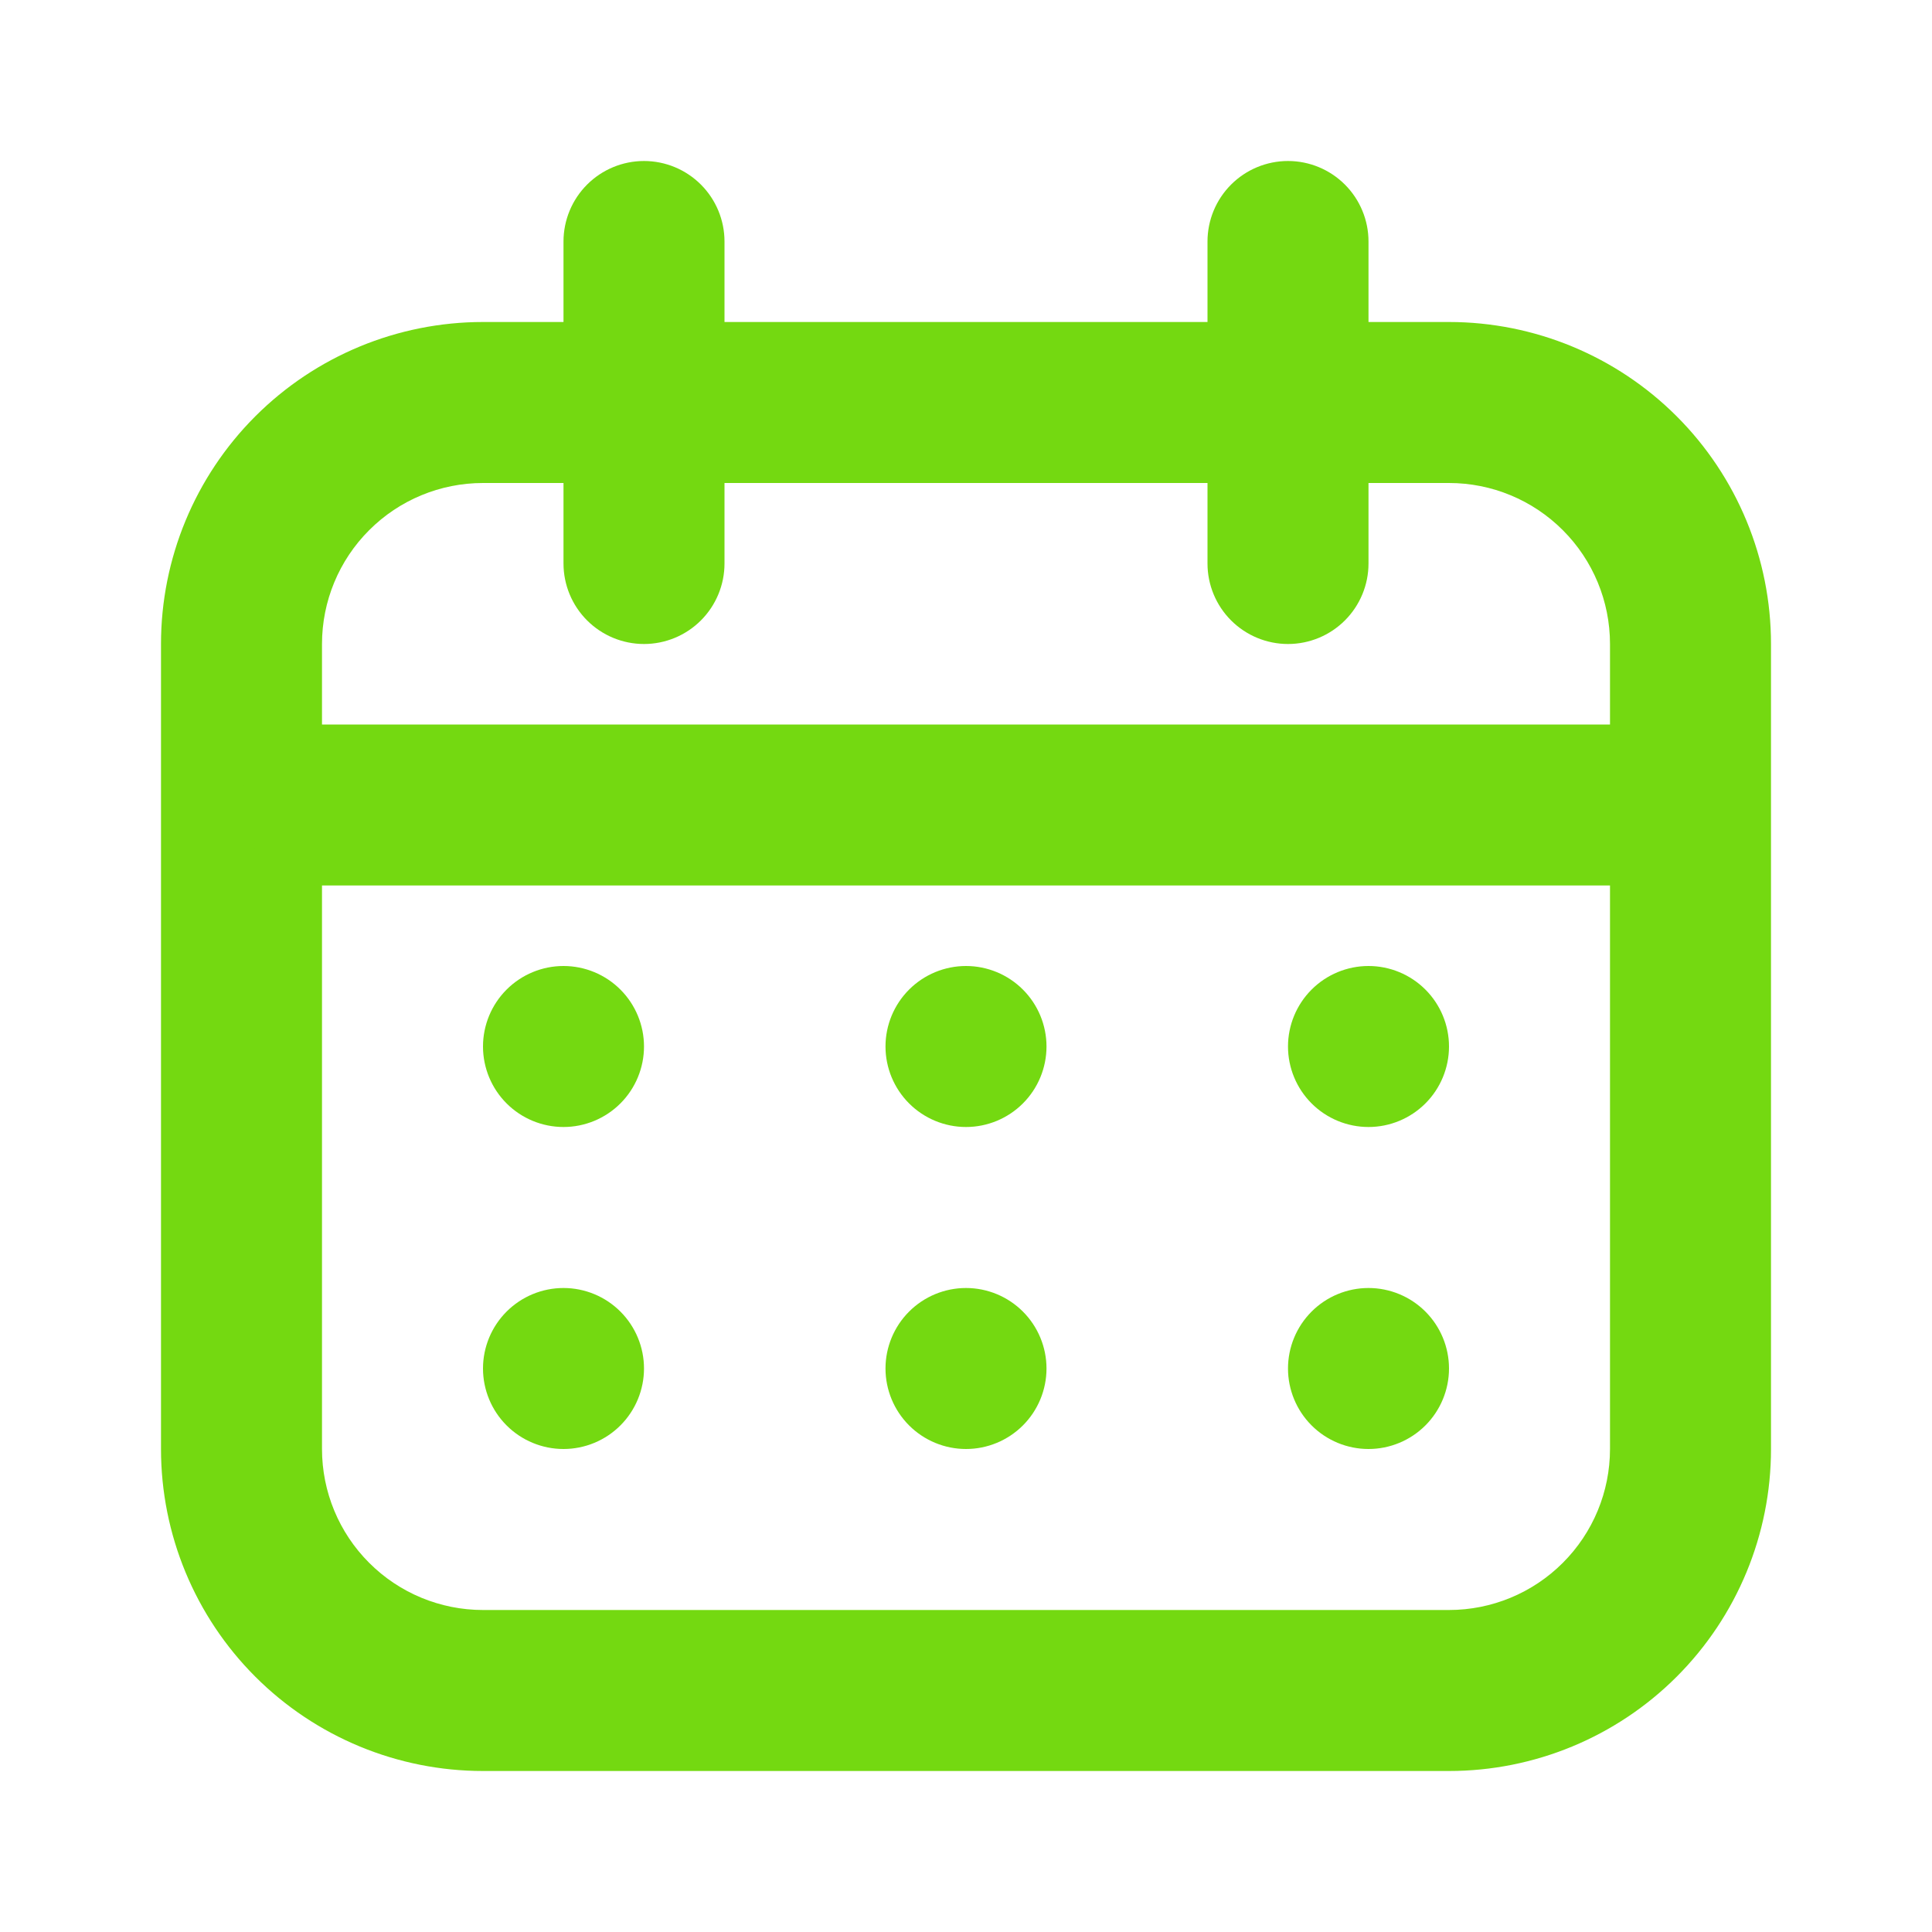 <svg xmlns="http://www.w3.org/2000/svg" width="48" height="48" viewBox="0 0 48 48" fill="none"><path fill-rule="evenodd" clip-rule="evenodd" d="M12 8H36C38.122 8 40.157 8.843 41.657 10.343C43.157 11.843 44 13.878 44 16V36C44 38.122 43.157 40.157 41.657 41.657C40.157 43.157 38.122 44 36 44H12C9.878 44 7.843 43.157 6.343 41.657C4.843 40.157 4 38.122 4 36V16C4 13.878 4.843 11.843 6.343 10.343C7.843 8.843 9.878 8 12 8ZM12 12C10.939 12 9.922 12.421 9.172 13.172C8.421 13.922 8 14.939 8 16V36C8 37.061 8.421 38.078 9.172 38.828C9.922 39.579 10.939 40 12 40H36C37.061 40 38.078 39.579 38.828 38.828C39.579 38.078 40 37.061 40 36V16C40 14.939 39.579 13.922 38.828 13.172C38.078 12.421 37.061 12 36 12H12Z" fill="#74D911"></path><path fill-rule="evenodd" clip-rule="evenodd" d="M6 20C6 19.47 6.211 18.961 6.586 18.586C6.961 18.211 7.47 18 8 18H40C40.53 18 41.039 18.211 41.414 18.586C41.789 18.961 42 19.47 42 20C42 20.53 41.789 21.039 41.414 21.414C41.039 21.789 40.53 22 40 22H8C7.47 22 6.961 21.789 6.586 21.414C6.211 21.039 6 20.53 6 20ZM16 4C16.53 4 17.039 4.211 17.414 4.586C17.789 4.961 18 5.47 18 6V14C18 14.53 17.789 15.039 17.414 15.414C17.039 15.789 16.53 16 16 16C15.47 16 14.961 15.789 14.586 15.414C14.211 15.039 14 14.53 14 14V6C14 5.47 14.211 4.961 14.586 4.586C14.961 4.211 15.47 4 16 4ZM32 4C32.53 4 33.039 4.211 33.414 4.586C33.789 4.961 34 5.47 34 6V14C34 14.53 33.789 15.039 33.414 15.414C33.039 15.789 32.53 16 32 16C31.47 16 30.961 15.789 30.586 15.414C30.211 15.039 30 14.53 30 14V6C30 5.47 30.211 4.961 30.586 4.586C30.961 4.211 31.47 4 32 4Z" fill="#74D911"></path><path d="M16 26C16 26.53 15.789 27.039 15.414 27.414C15.039 27.789 14.53 28 14 28C13.47 28 12.961 27.789 12.586 27.414C12.211 27.039 12 26.53 12 26C12 25.47 12.211 24.961 12.586 24.586C12.961 24.211 13.47 24 14 24C14.53 24 15.039 24.211 15.414 24.586C15.789 24.961 16 25.47 16 26ZM16 34C16 34.53 15.789 35.039 15.414 35.414C15.039 35.789 14.53 36 14 36C13.47 36 12.961 35.789 12.586 35.414C12.211 35.039 12 34.53 12 34C12 33.47 12.211 32.961 12.586 32.586C12.961 32.211 13.47 32 14 32C14.53 32 15.039 32.211 15.414 32.586C15.789 32.961 16 33.47 16 34ZM26 26C26 26.53 25.789 27.039 25.414 27.414C25.039 27.789 24.53 28 24 28C23.47 28 22.961 27.789 22.586 27.414C22.211 27.039 22 26.53 22 26C22 25.47 22.211 24.961 22.586 24.586C22.961 24.211 23.47 24 24 24C24.53 24 25.039 24.211 25.414 24.586C25.789 24.961 26 25.47 26 26ZM26 34C26 34.53 25.789 35.039 25.414 35.414C25.039 35.789 24.53 36 24 36C23.47 36 22.961 35.789 22.586 35.414C22.211 35.039 22 34.53 22 34C22 33.47 22.211 32.961 22.586 32.586C22.961 32.211 23.47 32 24 32C24.53 32 25.039 32.211 25.414 32.586C25.789 32.961 26 33.47 26 34ZM36 26C36 26.53 35.789 27.039 35.414 27.414C35.039 27.789 34.53 28 34 28C33.47 28 32.961 27.789 32.586 27.414C32.211 27.039 32 26.53 32 26C32 25.47 32.211 24.961 32.586 24.586C32.961 24.211 33.47 24 34 24C34.53 24 35.039 24.211 35.414 24.586C35.789 24.961 36 25.47 36 26ZM36 34C36 34.53 35.789 35.039 35.414 35.414C35.039 35.789 34.53 36 34 36C33.47 36 32.961 35.789 32.586 35.414C32.211 35.039 32 34.53 32 34C32 33.47 32.211 32.961 32.586 32.586C32.961 32.211 33.47 32 34 32C34.53 32 35.039 32.211 35.414 32.586C35.789 32.961 36 33.47 36 34Z" fill="#74D911"></path></svg>